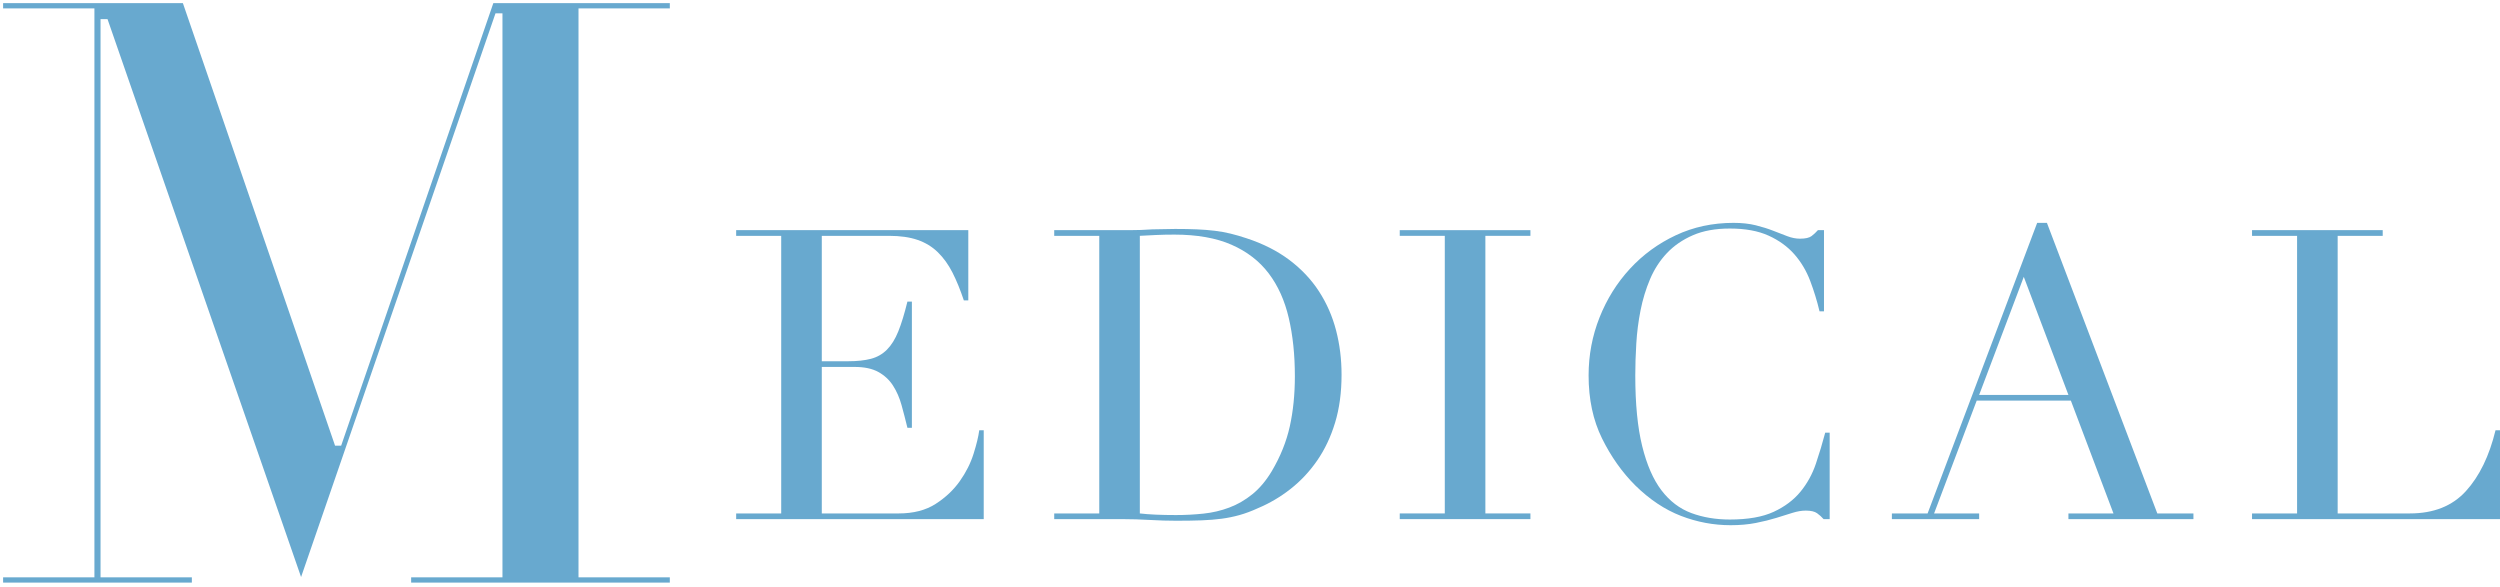 <?xml version="1.0" encoding="UTF-8"?><svg id="b" xmlns="http://www.w3.org/2000/svg" width="452.98" height="106.278" viewBox="0 0 452.98 106.278"><defs><style>.d{fill:#68a9cf;stroke-width:0px;}</style></defs><g id="c"><polygon class="d" points="74.496 105.565 74.496 104.605 91.042 104.605 91.042 2.418 89.779 2.418 54.553 104.555 19.48 3.461 18.217 3.461 18.217 104.605 34.763 104.605 34.763 105.565 .563 105.565 .563 104.605 17.108 104.605 17.108 1.523 .563 1.523 .563 .563 33.135 .563 60.711 80.757 61.813 80.757 89.389 .563 121.366 .563 121.366 1.523 104.82 1.523 104.82 104.605 121.366 104.605 121.366 105.565 74.496 105.565"/><path class="d" d="M133.386,93.03h8.162v-50.298h-8.162v-1.029h42.062v12.721h-.809c-.638-1.911-1.323-3.59-2.059-5.037-.735-1.445-1.618-2.671-2.647-3.677-1.029-1.004-2.256-1.752-3.677-2.242-1.423-.489-3.138-.735-5.147-.735h-12.207v22.722h4.78c1.617,0,2.989-.146,4.118-.44,1.127-.295,2.096-.846,2.904-1.655.809-.809,1.495-1.911,2.059-3.309s1.115-3.199,1.655-5.405h.809v22.87h-.809c-.344-1.422-.699-2.795-1.066-4.118-.368-1.324-.883-2.5-1.545-3.53-.661-1.029-1.544-1.85-2.646-2.463-1.104-.612-2.537-.919-4.302-.919h-5.957v26.546h13.898c2.695,0,4.938-.576,6.729-1.729,1.789-1.151,3.247-2.524,4.375-4.118,1.127-1.592,1.96-3.246,2.5-4.963.539-1.716.883-3.137,1.03-4.266h.809v16.104h-44.856v-1.029Z"/><path class="d" d="M191.015,93.03h8.162v-50.298h-8.162v-1.029h13.678c.686,0,1.372-.012,2.059-.037.687-.024,1.372-.061,2.06-.11.686,0,1.371-.012,2.059-.037.686-.023,1.372-.036,2.059-.036,1.471,0,2.782.025,3.935.073,1.151.05,2.23.136,3.235.257,1.004.123,1.96.295,2.868.516.906.22,1.875.503,2.904.846,2.99.98,5.576,2.292,7.758,3.934,2.181,1.644,3.971,3.542,5.368,5.699s2.427,4.511,3.089,7.06c.661,2.549.992,5.221.992,8.015,0,3.235-.393,6.141-1.177,8.714-.784,2.574-1.863,4.854-3.235,6.839-1.373,1.985-2.978,3.702-4.816,5.147-1.838,1.446-3.812,2.61-5.919,3.493-1.177.54-2.293.956-3.347,1.25-1.055.294-2.132.515-3.235.662-1.103.146-2.316.244-3.64.294-1.324.048-2.844.073-4.56.073-.735,0-1.52-.013-2.353-.036-.835-.025-1.668-.062-2.501-.11-.834-.05-1.654-.087-2.463-.11-.809-.025-1.581-.037-2.316-.037h-12.501v-1.029ZM206.531,93.03c.833.099,1.802.172,2.905.221,1.103.049,2.316.073,3.64.073,1.666,0,3.32-.085,4.964-.258,1.642-.171,3.21-.538,4.706-1.103,1.495-.563,2.892-1.372,4.191-2.427,1.298-1.054,2.463-2.438,3.493-4.154,1.568-2.647,2.658-5.355,3.272-8.126.612-2.77.919-5.797.919-9.082,0-3.872-.368-7.39-1.104-10.552s-1.948-5.857-3.64-8.089c-1.691-2.23-3.935-3.958-6.729-5.185-2.794-1.225-6.25-1.838-10.368-1.838-1.227,0-2.342.025-3.346.073-1.006.05-1.975.099-2.905.147v50.298Z"/><path class="d" d="M253.622,93.03h8.162v-50.298h-8.162v-1.029h23.678v1.029h-8.162v50.298h8.162v1.029h-23.678v-1.029Z"/><path class="d" d="M331.523,94.06h-1.103c-.344-.392-.735-.747-1.177-1.066-.441-.318-1.129-.478-2.06-.478-.735,0-1.532.136-2.39.404-.858.27-1.838.576-2.941.919-1.103.343-2.342.649-3.713.919-1.373.27-2.894.404-4.56.404-3.089,0-6.092-.563-9.008-1.69-2.917-1.128-5.675-2.966-8.272-5.516-2.403-2.401-4.412-5.245-6.03-8.53-1.618-3.283-2.427-7.083-2.427-11.397,0-3.677.662-7.182,1.985-10.516,1.324-3.333,3.162-6.274,5.516-8.824,2.353-2.549,5.122-4.57,8.31-6.066,3.186-1.495,6.666-2.243,10.441-2.243,1.52,0,2.868.147,4.045.441,1.176.294,2.229.625,3.162.992.931.368,1.788.699,2.573.993.783.294,1.544.441,2.279.441.98,0,1.679-.159,2.096-.479.416-.318.797-.673,1.14-1.065h1.104v14.706h-.809c-.441-1.862-1.006-3.7-1.691-5.515-.688-1.813-1.644-3.419-2.868-4.816-1.226-1.397-2.783-2.524-4.669-3.383-1.889-.857-4.229-1.287-7.023-1.287-2.599,0-4.829.404-6.691,1.214-1.863.809-3.432,1.888-4.706,3.235-1.275,1.349-2.292,2.917-3.052,4.706-.761,1.79-1.336,3.677-1.729,5.662s-.649,3.996-.771,6.03c-.123,2.035-.184,3.959-.184,5.772,0,5.147.415,9.412,1.25,12.795.833,3.383,1.997,6.056,3.492,8.016,1.495,1.961,3.297,3.334,5.405,4.118,2.107.784,4.437,1.176,6.985,1.176,3.284,0,5.932-.465,7.942-1.396,2.01-.931,3.627-2.145,4.854-3.641,1.225-1.494,2.156-3.186,2.794-5.073.637-1.887,1.2-3.762,1.691-5.626h.809v15.663Z"/><path class="d" d="M342.795,93.03h6.471l19.854-52.651h1.765l20.002,52.651h6.544v1.029h-22.648v-1.029h8.162l-7.721-20.443h-17.061l-7.721,20.443h8.162v1.029h-15.81v-1.029ZM366.694,50.159l-8.089,21.398h16.178l-8.089-21.398Z"/><path class="d" d="M408.05,93.03h8.162v-50.298h-8.162v-1.029h23.679v1.029h-8.163v50.298h13.09c4.312,0,7.695-1.348,10.147-4.045,2.451-2.695,4.24-6.372,5.368-11.03h.809v16.104h-44.93v-1.029Z"/></g></svg>